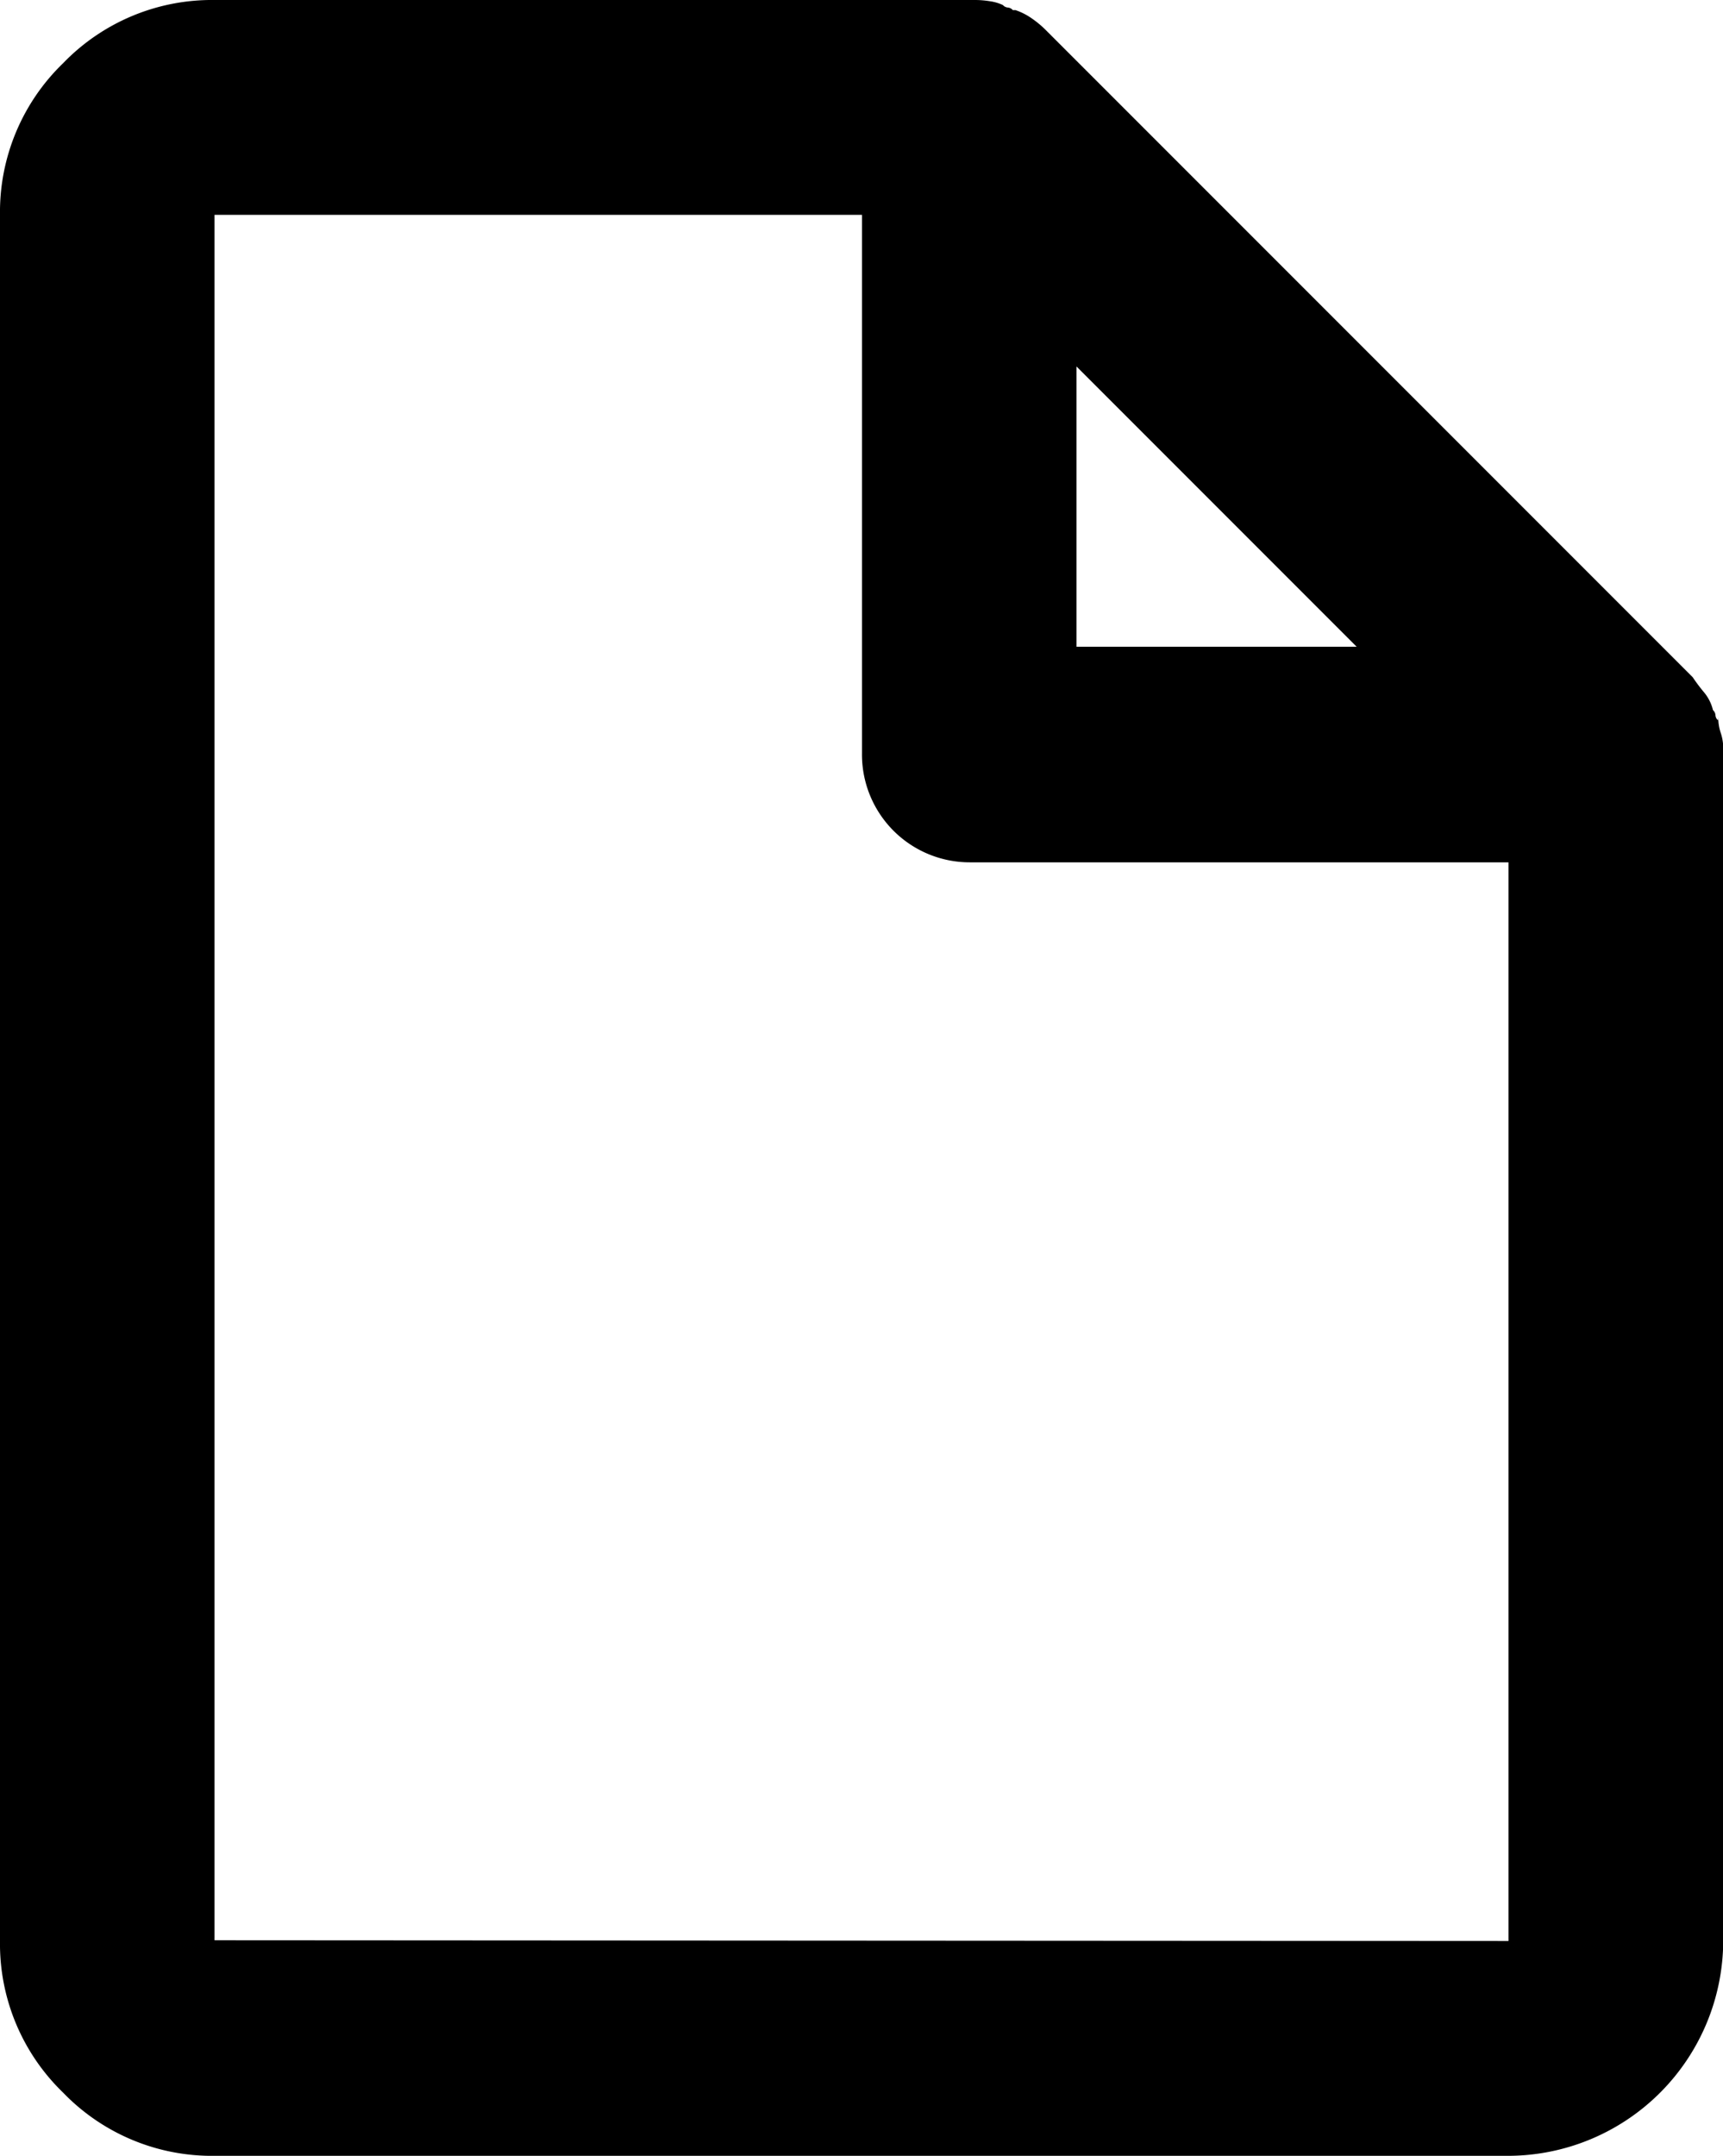 <svg xmlns="http://www.w3.org/2000/svg" width="15.991" height="20" viewBox="0 0 15.991 20">
  <path id="file_blank" data-name="file blank" d="M15.944,6.682a.068.068,0,0,1-.023-.047.068.068,0,0,0-.023-.047.407.407,0,0,0-.082-.164,1.649,1.649,0,0,1-.106-.141l-6-6A.932.932,0,0,0,9.566.164a.592.592,0,0,0-.141-.07H9.4A.068.068,0,0,0,9.355.07.068.068,0,0,1,9.308.047.417.417,0,0,0,9.191.012.854.854,0,0,0,9.05,0H1.993A1.919,1.919,0,0,0,.586.586,1.919,1.919,0,0,0,0,1.993V18.007a1.919,1.919,0,0,0,.586,1.407A1.919,1.919,0,0,0,1.993,20H14a2,2,0,0,0,1.993-1.993V6.94a.443.443,0,0,0-.023-.141.443.443,0,0,1-.023-.141ZM12.591,6h-2.6V3.4Zm-10.6,12V1.993H8V6.987A1,1,0,0,0,9,8H14V18.007Z" transform="translate(0 0)"/>
</svg>
